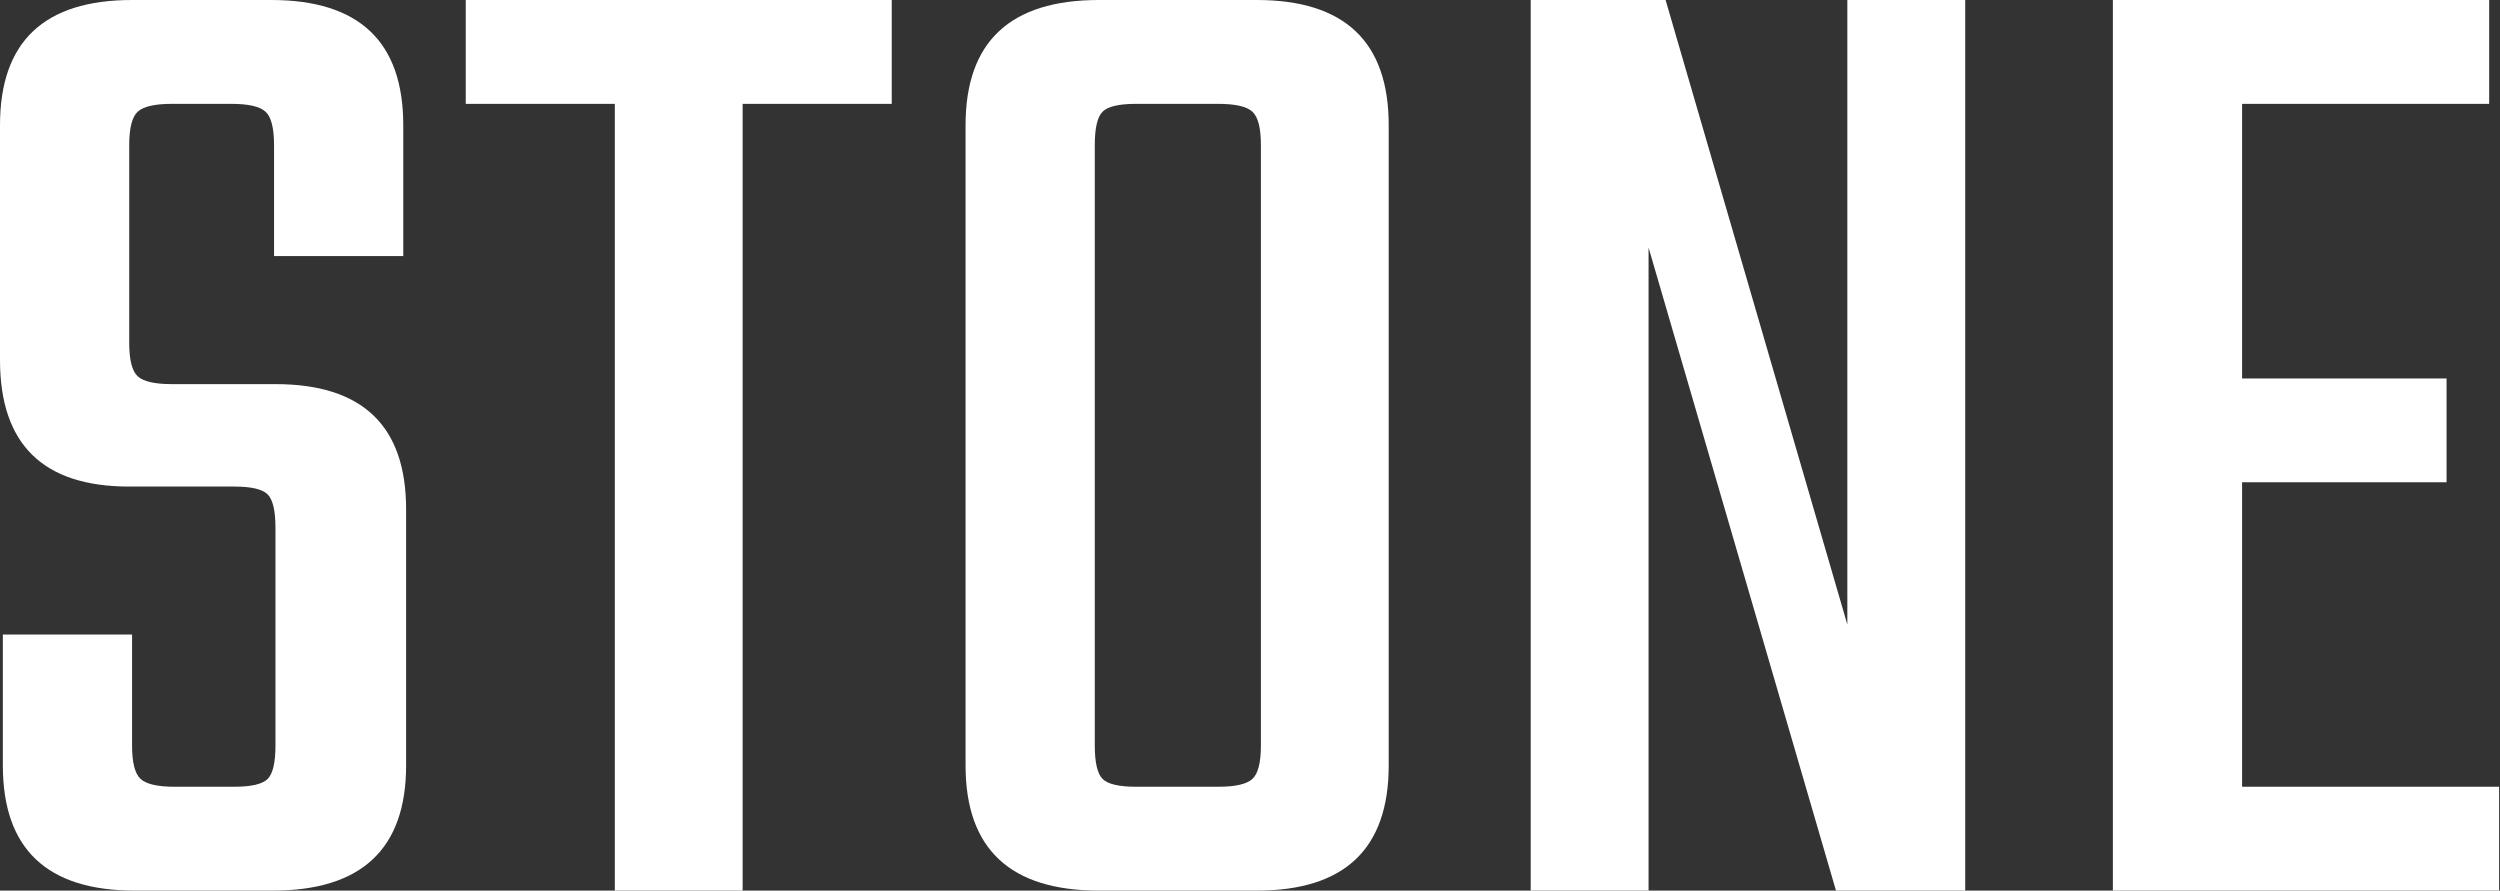 <?xml version="1.0" encoding="UTF-8"?> <svg xmlns="http://www.w3.org/2000/svg" width="160" height="57" viewBox="0 0 160 57" fill="none"><rect x="0" y="0" width="160" height="57" fill="#333333" stroke="none"/> <path fill-rule="evenodd" clip-rule="evenodd" d="M17.63 47.712V33.781C17.63 32.688 17.463 31.975 17.13 31.641C16.797 31.307 16.085 31.14 14.995 31.14H8.27C2.757 31.14 0 28.439 0 23.036V8.013C0 2.671 2.817 0 8.452 0H17.358C22.992 0 25.809 2.671 25.809 8.013V16.39H17.539V9.287C17.539 8.195 17.358 7.481 16.994 7.148C16.63 6.814 15.903 6.647 14.813 6.647H10.996C9.906 6.647 9.179 6.814 8.815 7.148C8.452 7.481 8.27 8.195 8.27 9.287V21.944C8.27 23.036 8.452 23.75 8.815 24.083C9.179 24.418 9.906 24.584 10.996 24.584H17.63C23.204 24.584 25.991 27.255 25.991 32.597V48.986C25.991 54.328 23.143 56.999 17.448 56.999H8.633C2.999 56.999 0.182 54.328 0.182 48.986V40.61H8.452V47.712C8.452 48.805 8.633 49.518 8.997 49.852C9.36 50.185 10.087 50.352 11.178 50.352H14.995C16.085 50.352 16.797 50.185 17.13 49.852C17.463 49.518 17.63 48.805 17.63 47.712ZM57.071 0V6.647H47.529V56.999H39.349V6.647H29.808V0H57.071ZM70.338 0H80.426C86.06 0 88.877 2.671 88.877 8.013V48.986C88.877 54.328 86.06 56.999 80.426 56.999H70.338C64.644 56.999 61.796 54.328 61.796 48.986V8.013C61.796 2.671 64.644 0 70.338 0ZM80.698 47.712V9.287C80.698 8.195 80.517 7.481 80.153 7.148C79.79 6.814 79.063 6.647 77.972 6.647H72.701C71.611 6.647 70.899 6.814 70.566 7.148C70.232 7.481 70.066 8.195 70.066 9.287V47.712C70.066 48.805 70.232 49.518 70.566 49.852C70.899 50.185 71.611 50.352 72.701 50.352H77.972C79.063 50.352 79.79 50.185 80.153 49.852C80.517 49.518 80.698 48.805 80.698 47.712ZM118.23 0H125.773V56.999H117.503L105.508 15.843V56.999H97.965V0H106.598L118.23 39.972V0ZM143.494 50.352H159.943V56.999H135.224V0H159.307V6.647H143.494V24.22H156.58V30.867H143.494V50.352Z" fill="white"></path> </svg> 